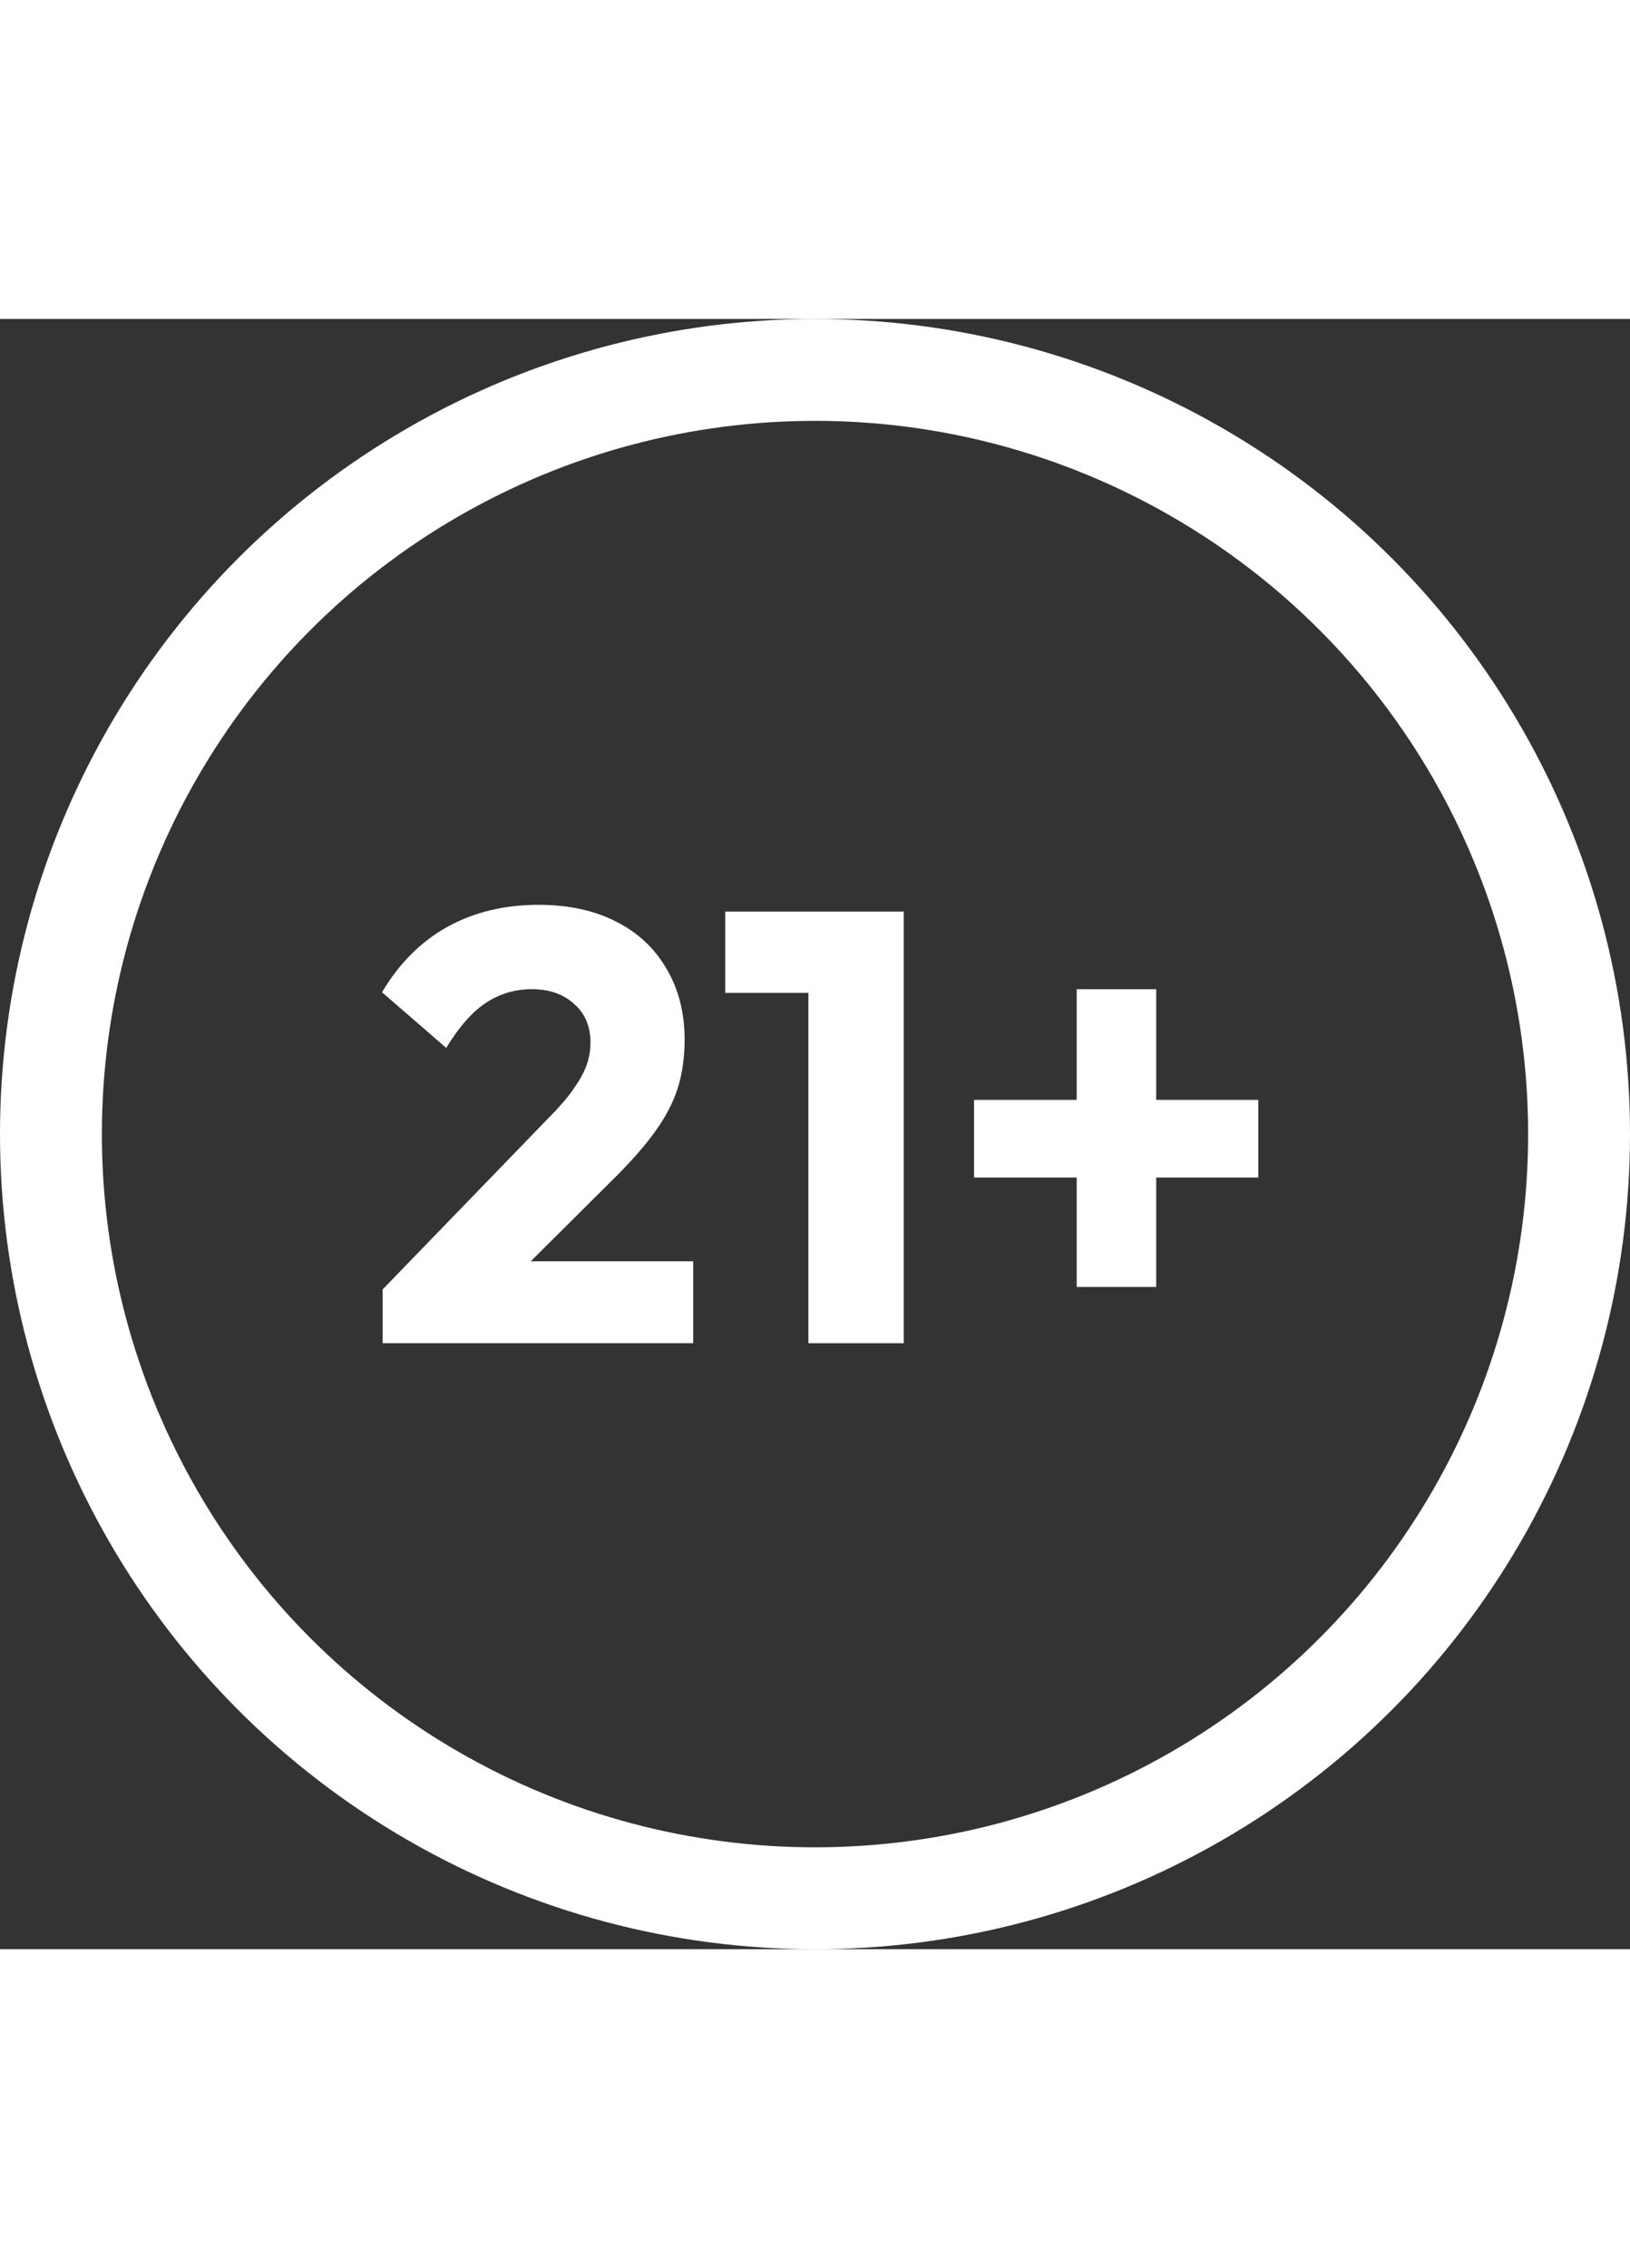 <svg width="46" height="64" viewBox="0 0 64 64" fill="none" xmlns="http://www.w3.org/2000/svg">
  <rect x="0" y="0" width="64" height="64" fill="#333333" stroke="none"/>
  <path d="M38.244 33.705V30.657H49.405V33.705H38.244ZM42.276 26.312H45.397V38.002H42.276V26.312Z" fill="white"/>
  <path d="M31.741 40.21V23.264H35.485V40.21H31.741ZM28.476 26.456V23.264H35.245V26.456H28.476Z" fill="white"/>
  <path d="M15.024 38.098L21.529 31.377C21.929 30.977 22.249 30.609 22.489 30.273C22.729 29.937 22.905 29.625 23.017 29.337C23.129 29.033 23.185 28.729 23.185 28.425C23.185 27.768 22.969 27.256 22.537 26.888C22.121 26.504 21.569 26.312 20.881 26.312C20.209 26.312 19.601 26.496 19.056 26.864C18.528 27.216 18.016 27.8 17.52 28.617L15 26.432C15.672 25.296 16.528 24.44 17.568 23.864C18.608 23.288 19.801 23 21.145 23C22.313 23 23.321 23.216 24.169 23.648C25.033 24.08 25.697 24.696 26.161 25.496C26.641 26.296 26.881 27.233 26.881 28.305C26.881 28.977 26.793 29.601 26.617 30.177C26.441 30.737 26.153 31.297 25.753 31.857C25.369 32.401 24.849 33.001 24.193 33.657L19.68 38.146L15.024 38.098ZM15.024 40.21V38.098L18.216 36.994H27.217V40.21H15.024Z" fill="white"/>
  <circle cx="32" cy="32" r="30" stroke="white" stroke-width="4"/>
</svg>
